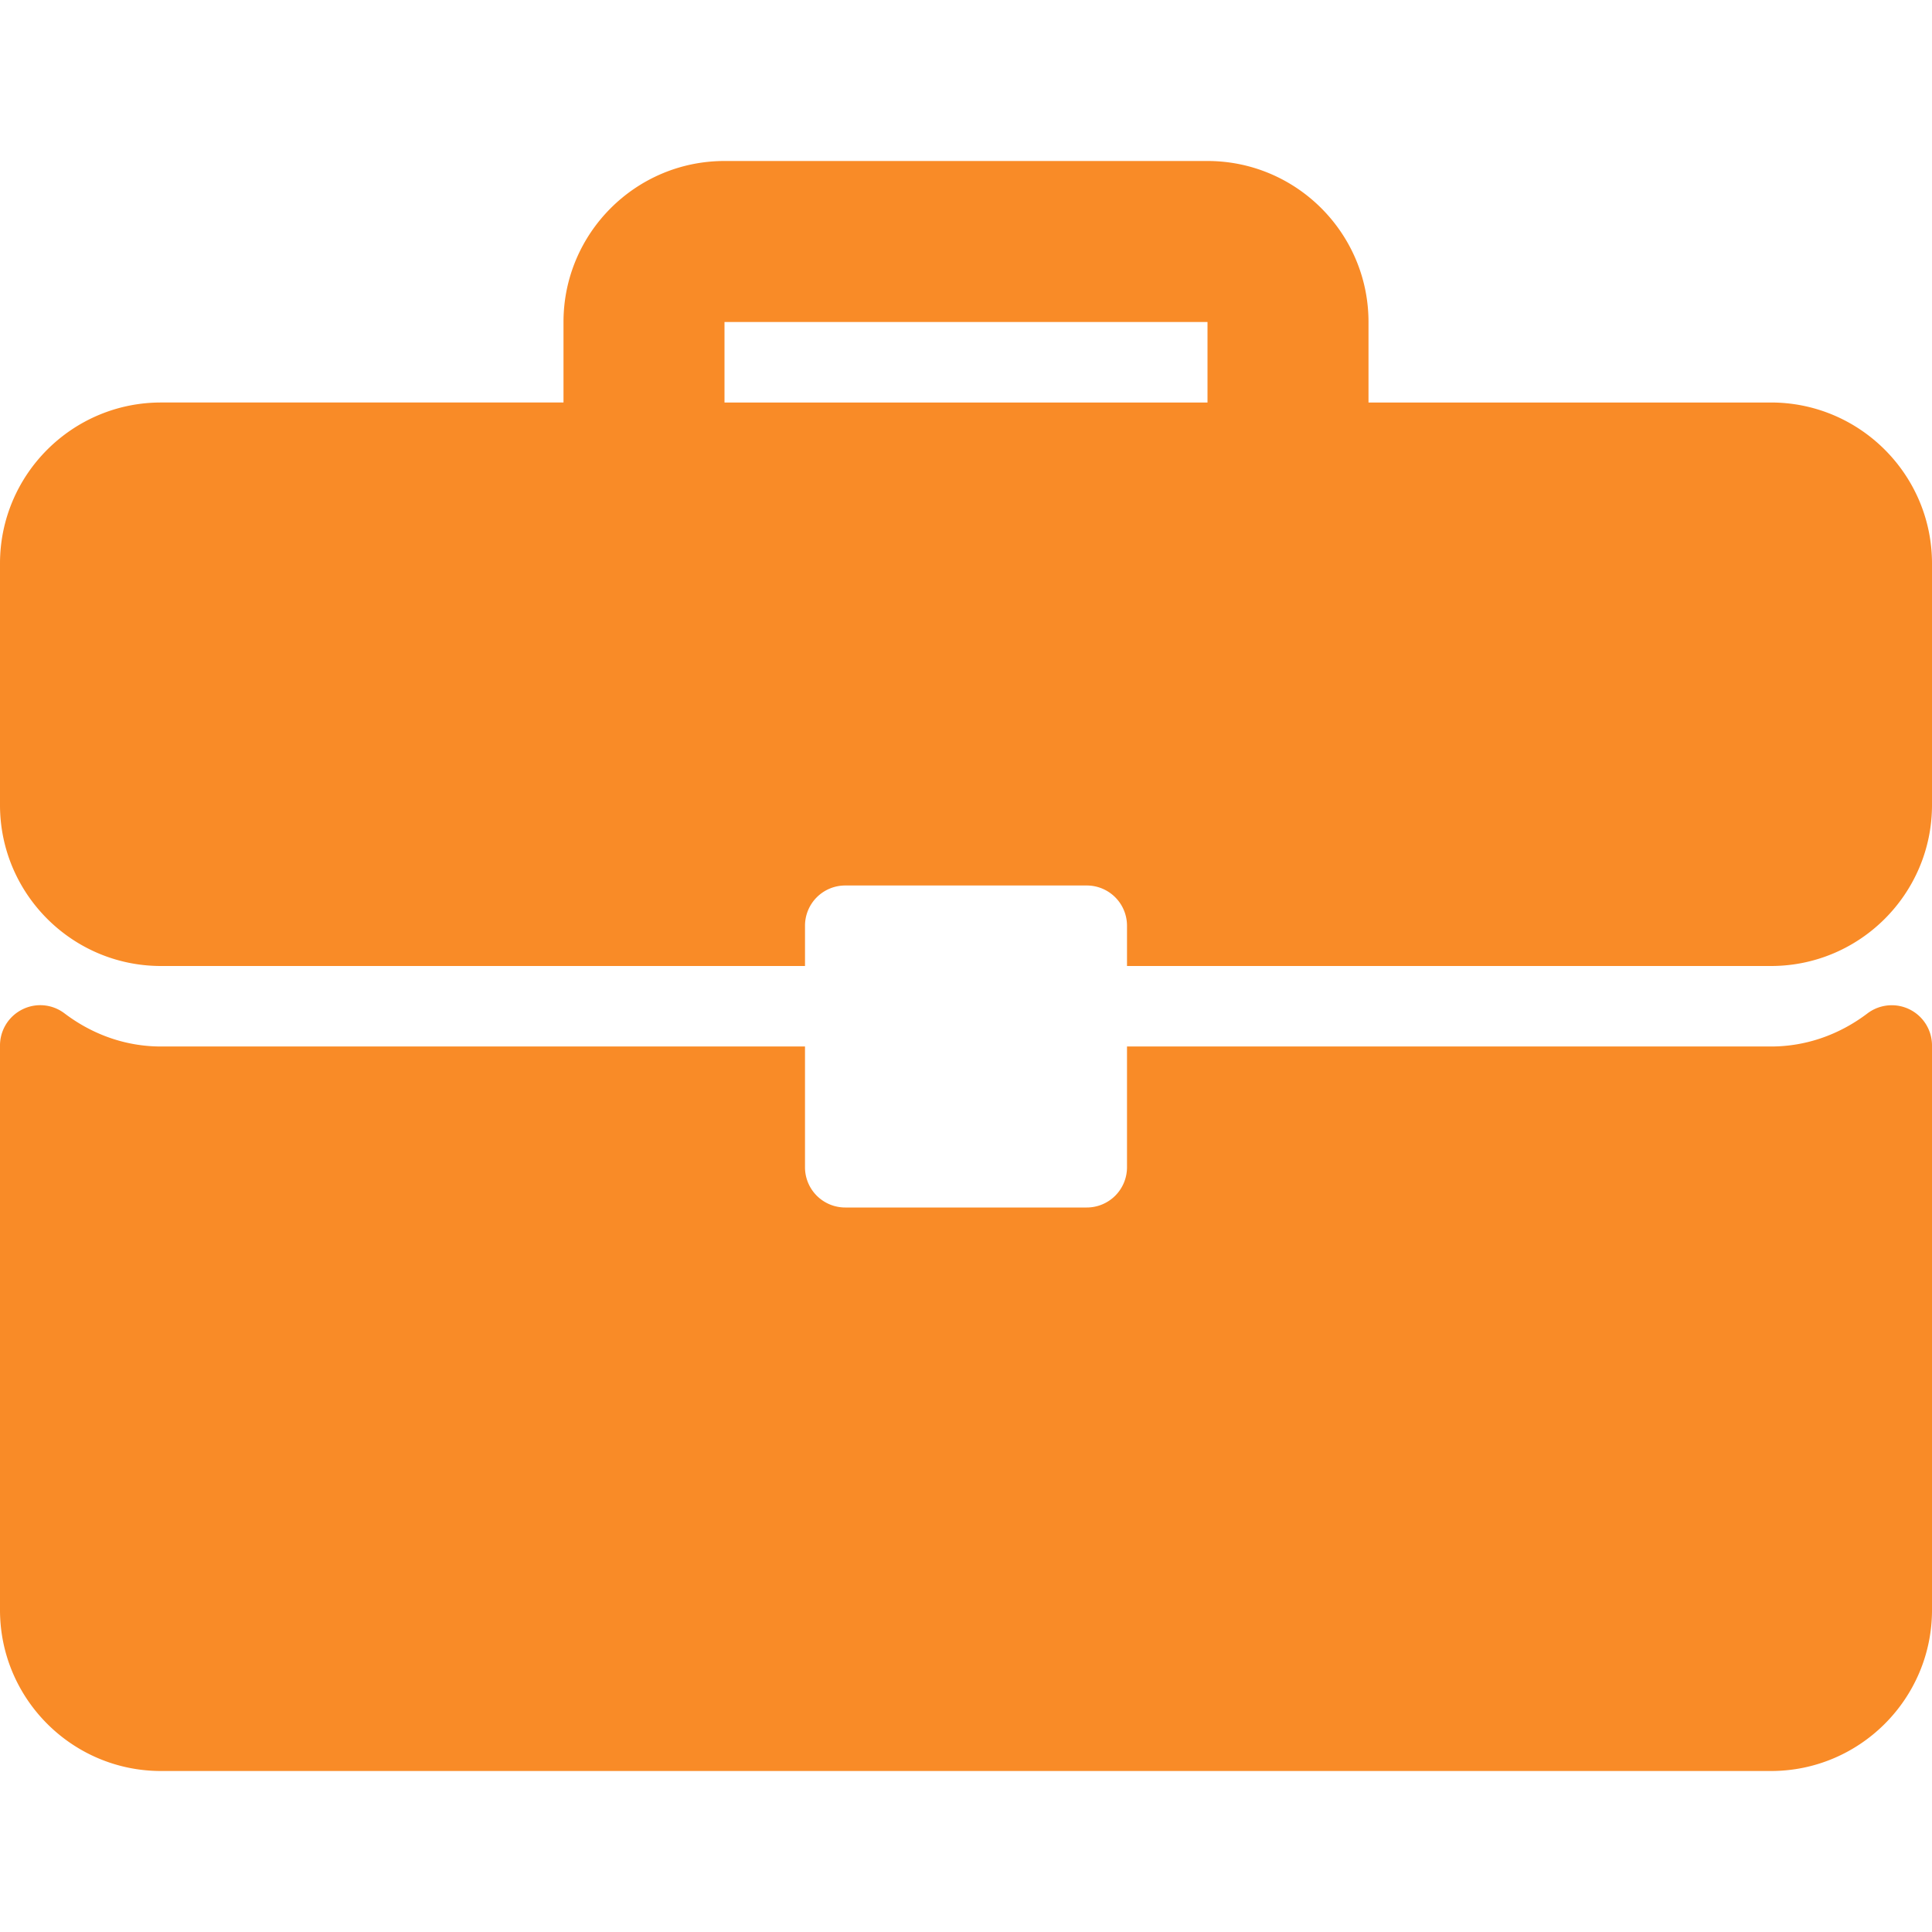 <?xml version="1.0" encoding="UTF-8"?> <svg xmlns="http://www.w3.org/2000/svg" xmlns:xlink="http://www.w3.org/1999/xlink" xmlns:svgjs="http://svgjs.com/svgjs" width="512" height="512" x="0" y="0" viewBox="0 0 512 512" style="enable-background:new 0 0 512 512" xml:space="preserve" class=""> <g> <path d="M469.333 106.667H362.667V85.333c0-23.531-19.135-42.667-42.667-42.667H192c-23.531 0-42.667 19.135-42.667 42.667v21.333H42.667C19.135 106.667 0 125.802 0 149.333v64C0 236.865 19.135 256 42.667 256h170.667v-10.667a10.66 10.66 0 0 1 10.667-10.667h64a10.66 10.66 0 0 1 10.667 10.667V256h170.667c23.53 0 42.665-19.135 42.665-42.667v-64c0-23.531-19.135-42.666-42.667-42.666zm-149.333 0H192V85.333h128v21.334zM506.083 267.51a10.68 10.68 0 0 0-11.188 1.052c-7.583 5.74-16.417 8.771-25.563 8.771H298.667v32A10.66 10.66 0 0 1 288 320h-64a10.66 10.66 0 0 1-10.667-10.667v-32H42.667c-9.146 0-17.979-3.031-25.563-8.771a10.593 10.593 0 0 0-11.188-1.052A10.666 10.666 0 0 0 0 277.063v149.604c0 23.531 19.135 42.667 42.667 42.667h426.667c23.531 0 42.667-19.135 42.667-42.667V277.063a10.668 10.668 0 0 0-5.918-9.553z" fill="#f98b27" data-original="#000000"></path> </g> </svg> 